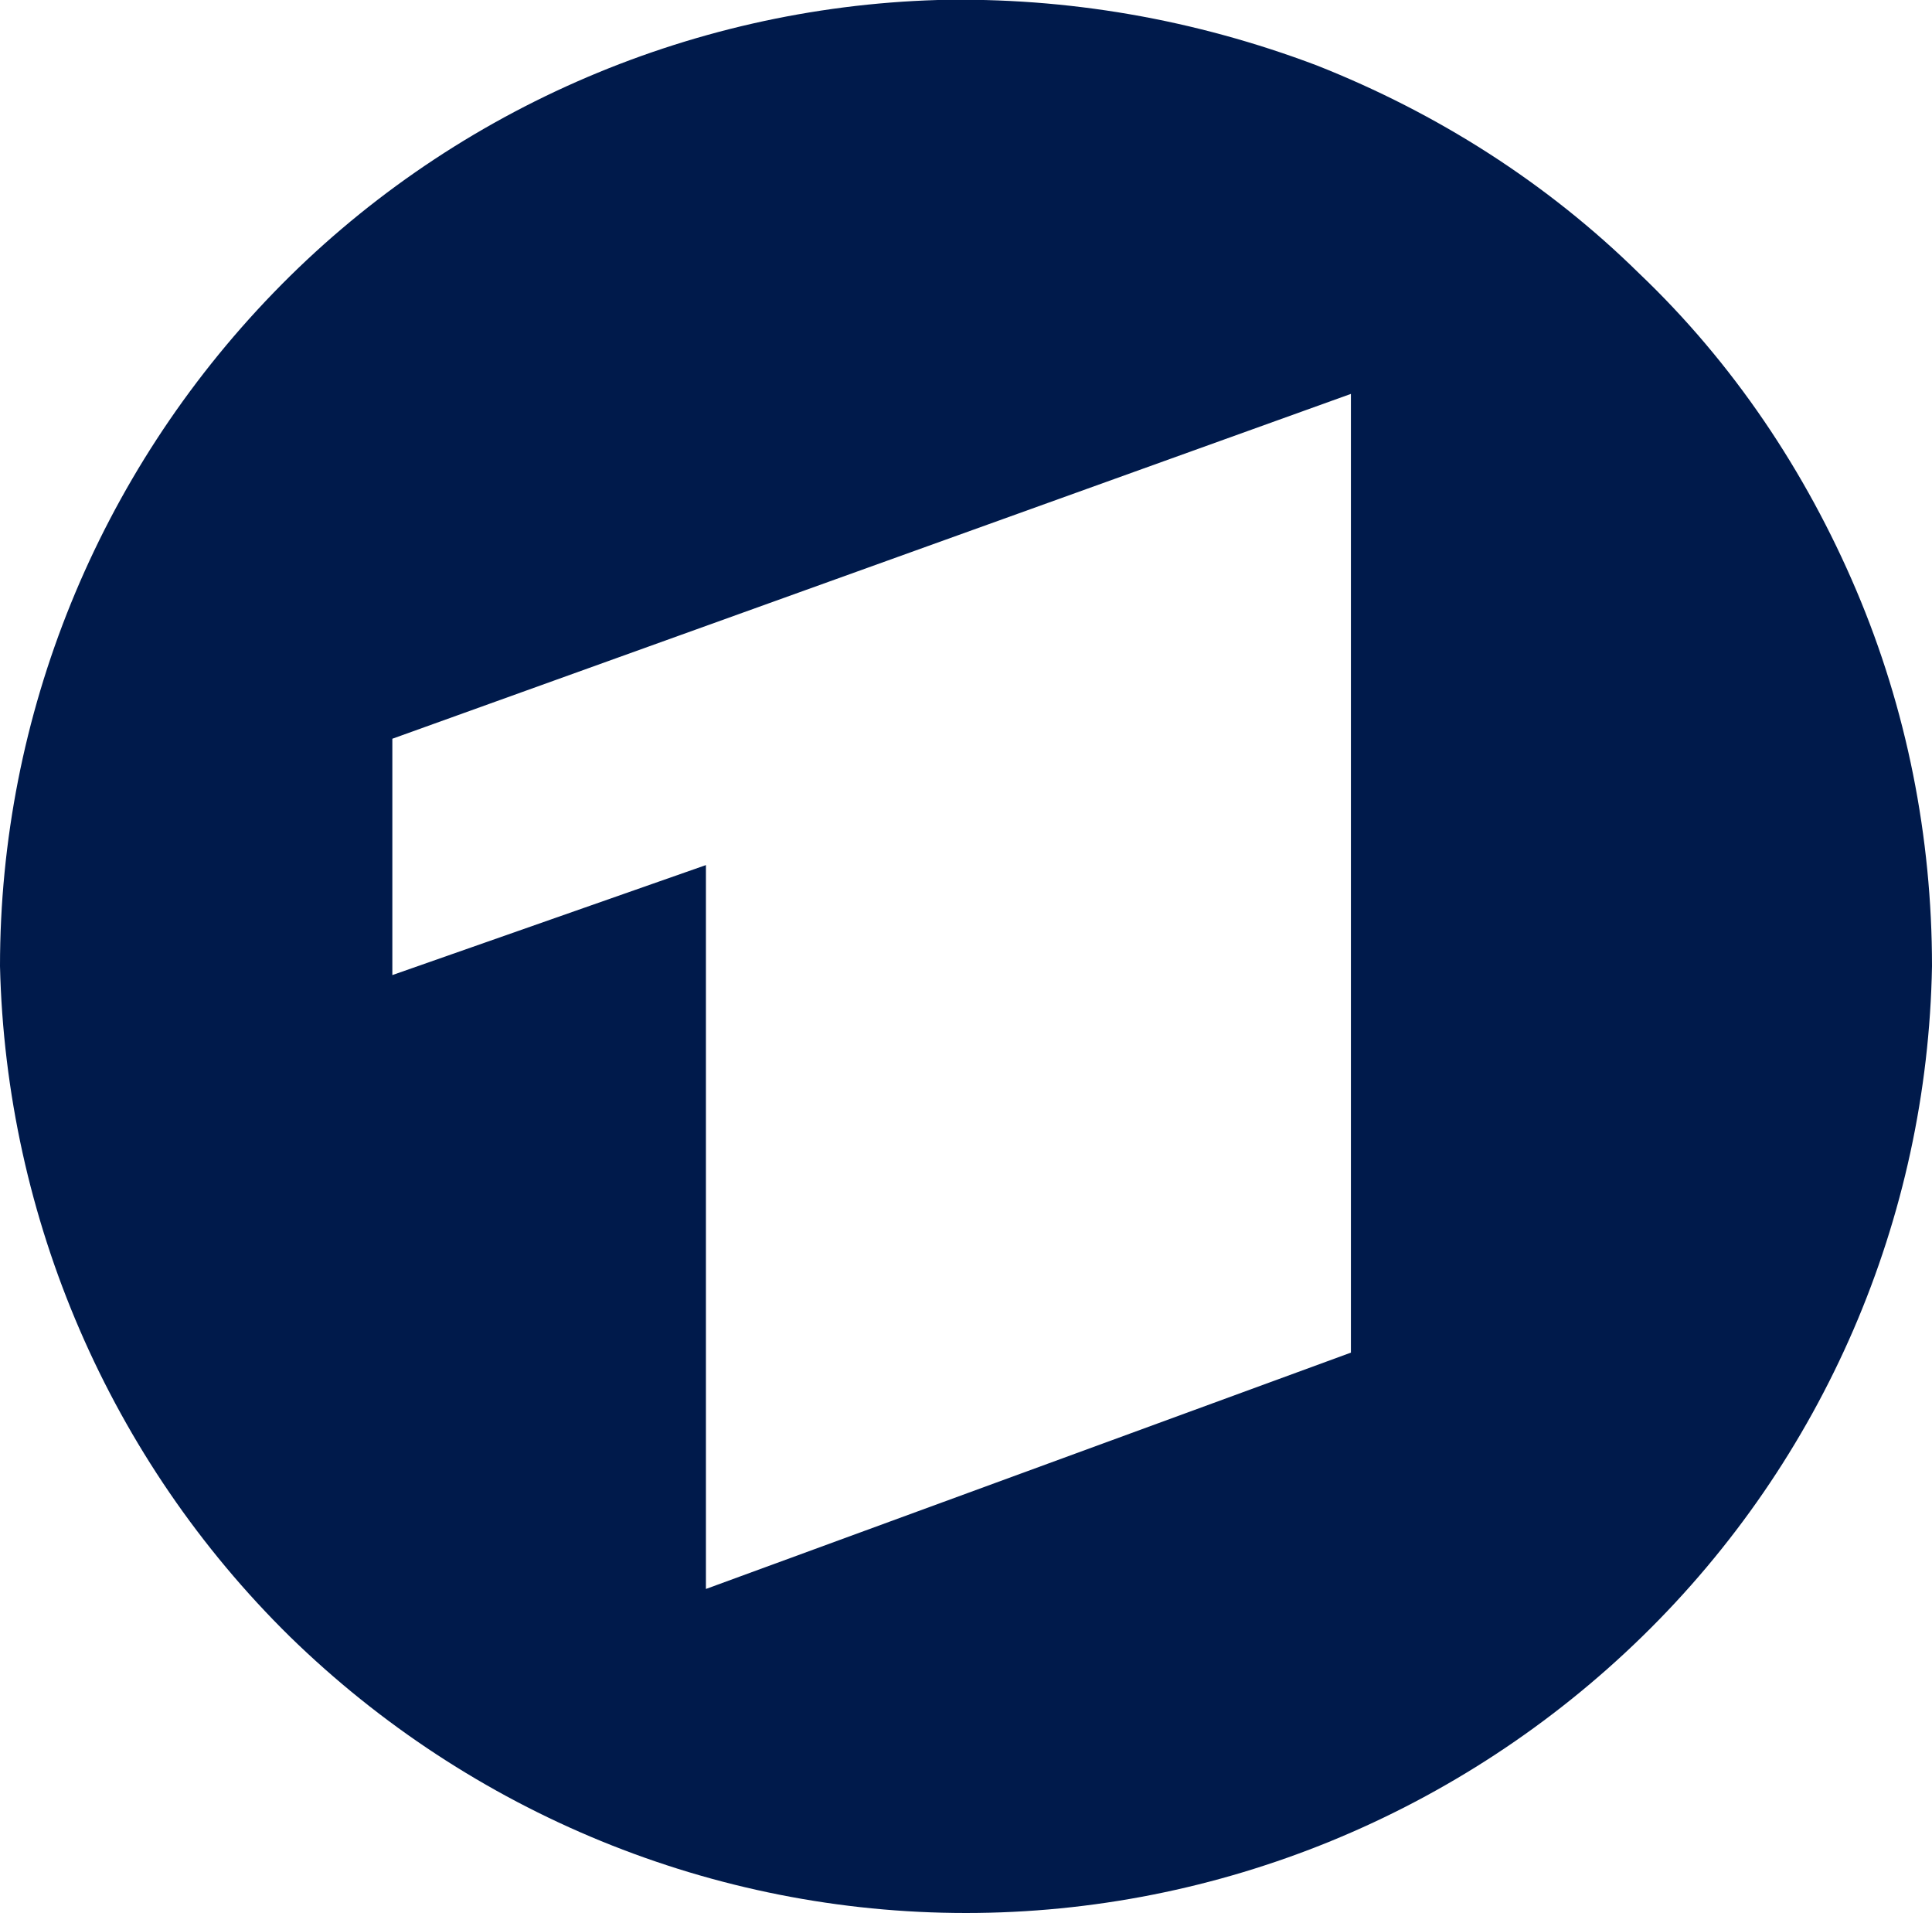 <?xml version="1.0" encoding="UTF-8"?>
<svg id="Ebene_1" xmlns="http://www.w3.org/2000/svg" version="1.1" viewBox="0 0 130 128.7">
  <!-- Generator: Adobe Illustrator 29.2.1, SVG Export Plug-In . SVG Version: 2.1.0 Build 116)  -->
  <defs>
    <style>
      .st0 {
        fill: #001a4b;
        fill-rule: evenodd;
      }
    </style>
  </defs>
  <path class="st0" d="M63.1,0C46.2.5,30.1,7.6,18.4,19.7,6.6,31.9,0,48.1,0,65c.4,17,7.4,33.2,19.5,45.1,12.2,11.9,28.5,18.6,45.5,18.6s33.3-6.7,45.5-18.6c12.2-11.9,19.2-28.1,19.5-45.1,0-8.7-1.7-17.3-5.1-25.3-3.4-8-8.3-15.3-14.6-21.3-6.2-6.1-13.6-10.8-21.7-14C80.4,1.3,71.8-.2,63.1,0ZM90.9,26.5v64.5l-43.4,15.9v-48.7l-21.1,7.4v-15.9l64.5-23.2Z"/>
</svg>